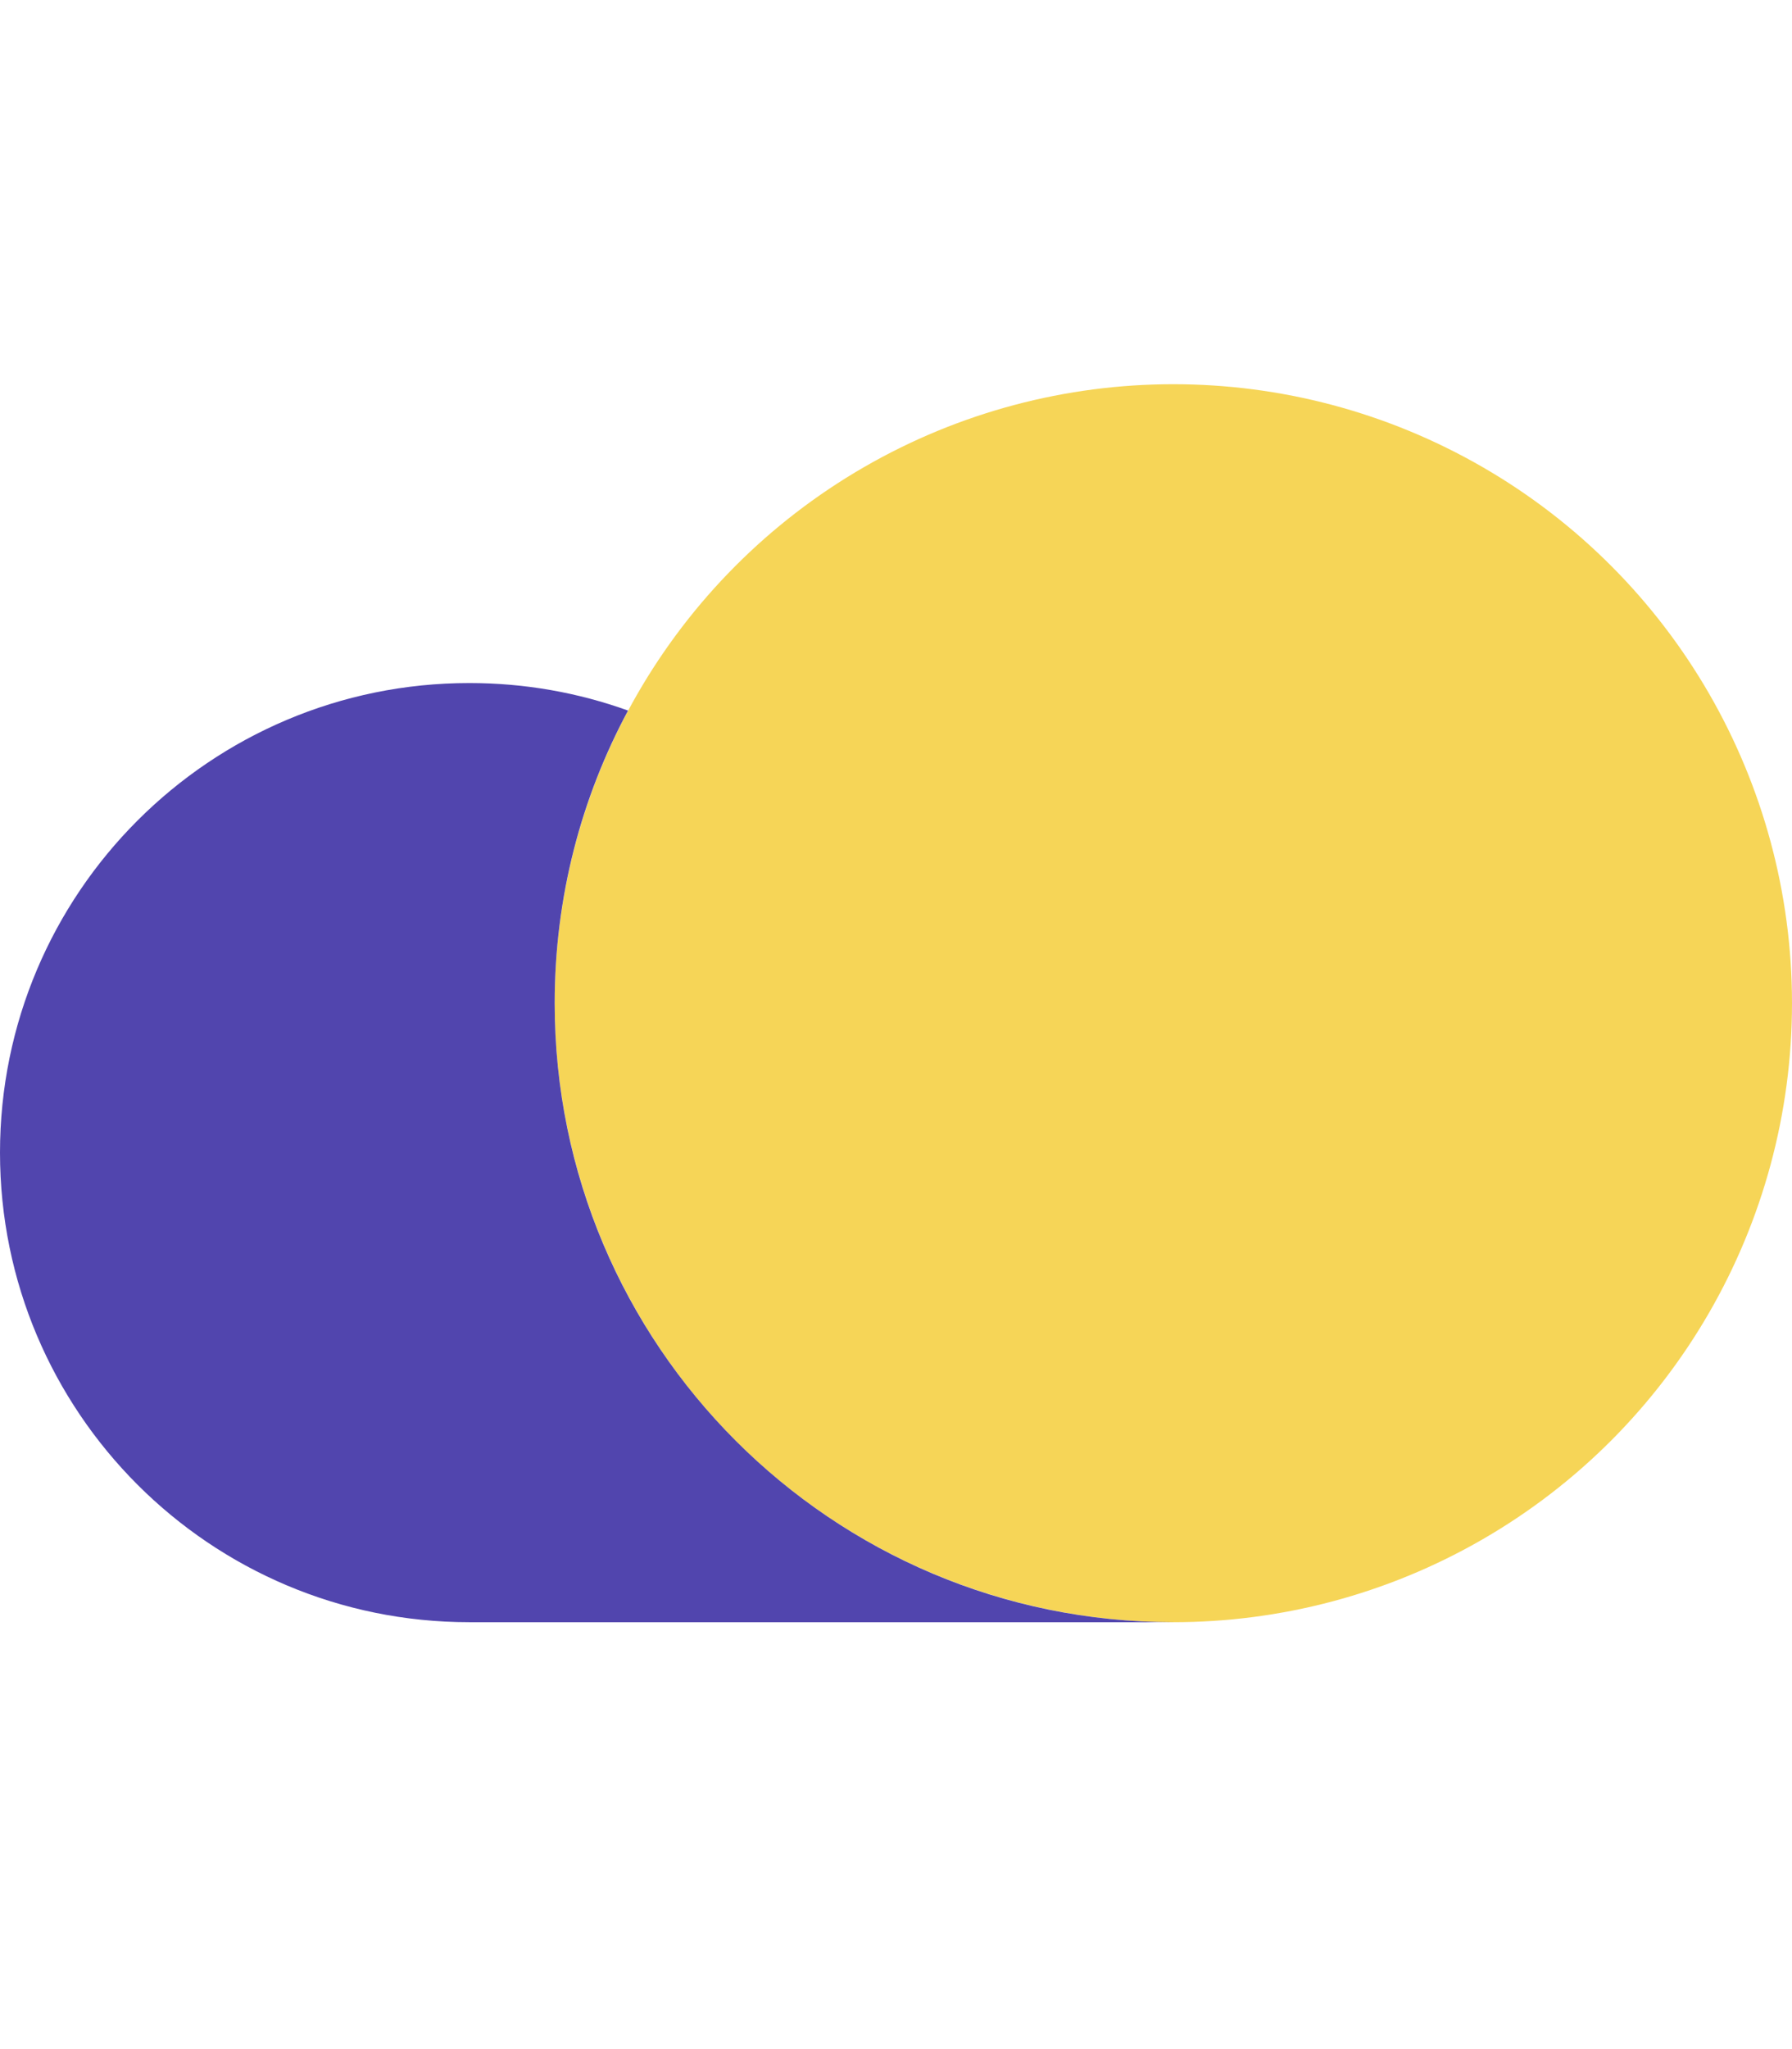 <?xml version="1.0" encoding="UTF-8"?>
<svg xmlns="http://www.w3.org/2000/svg" width="42" height="48" viewBox="0 0 42 48" fill="none">
  <circle cx="27.5" cy="23.5" r="14.5" fill="#F6D557"></circle>
  <path d="M14.72 16.645C13.558 16.227 12.306 16 11 16C4.925 16 0 20.925 0 27C0 33.075 4.925 38 11 38H27.5C19.492 38 13 31.508 13 23.5C13 21.02 13.622 18.686 14.72 16.645Z" fill="#5145AE"></path>
</svg>
